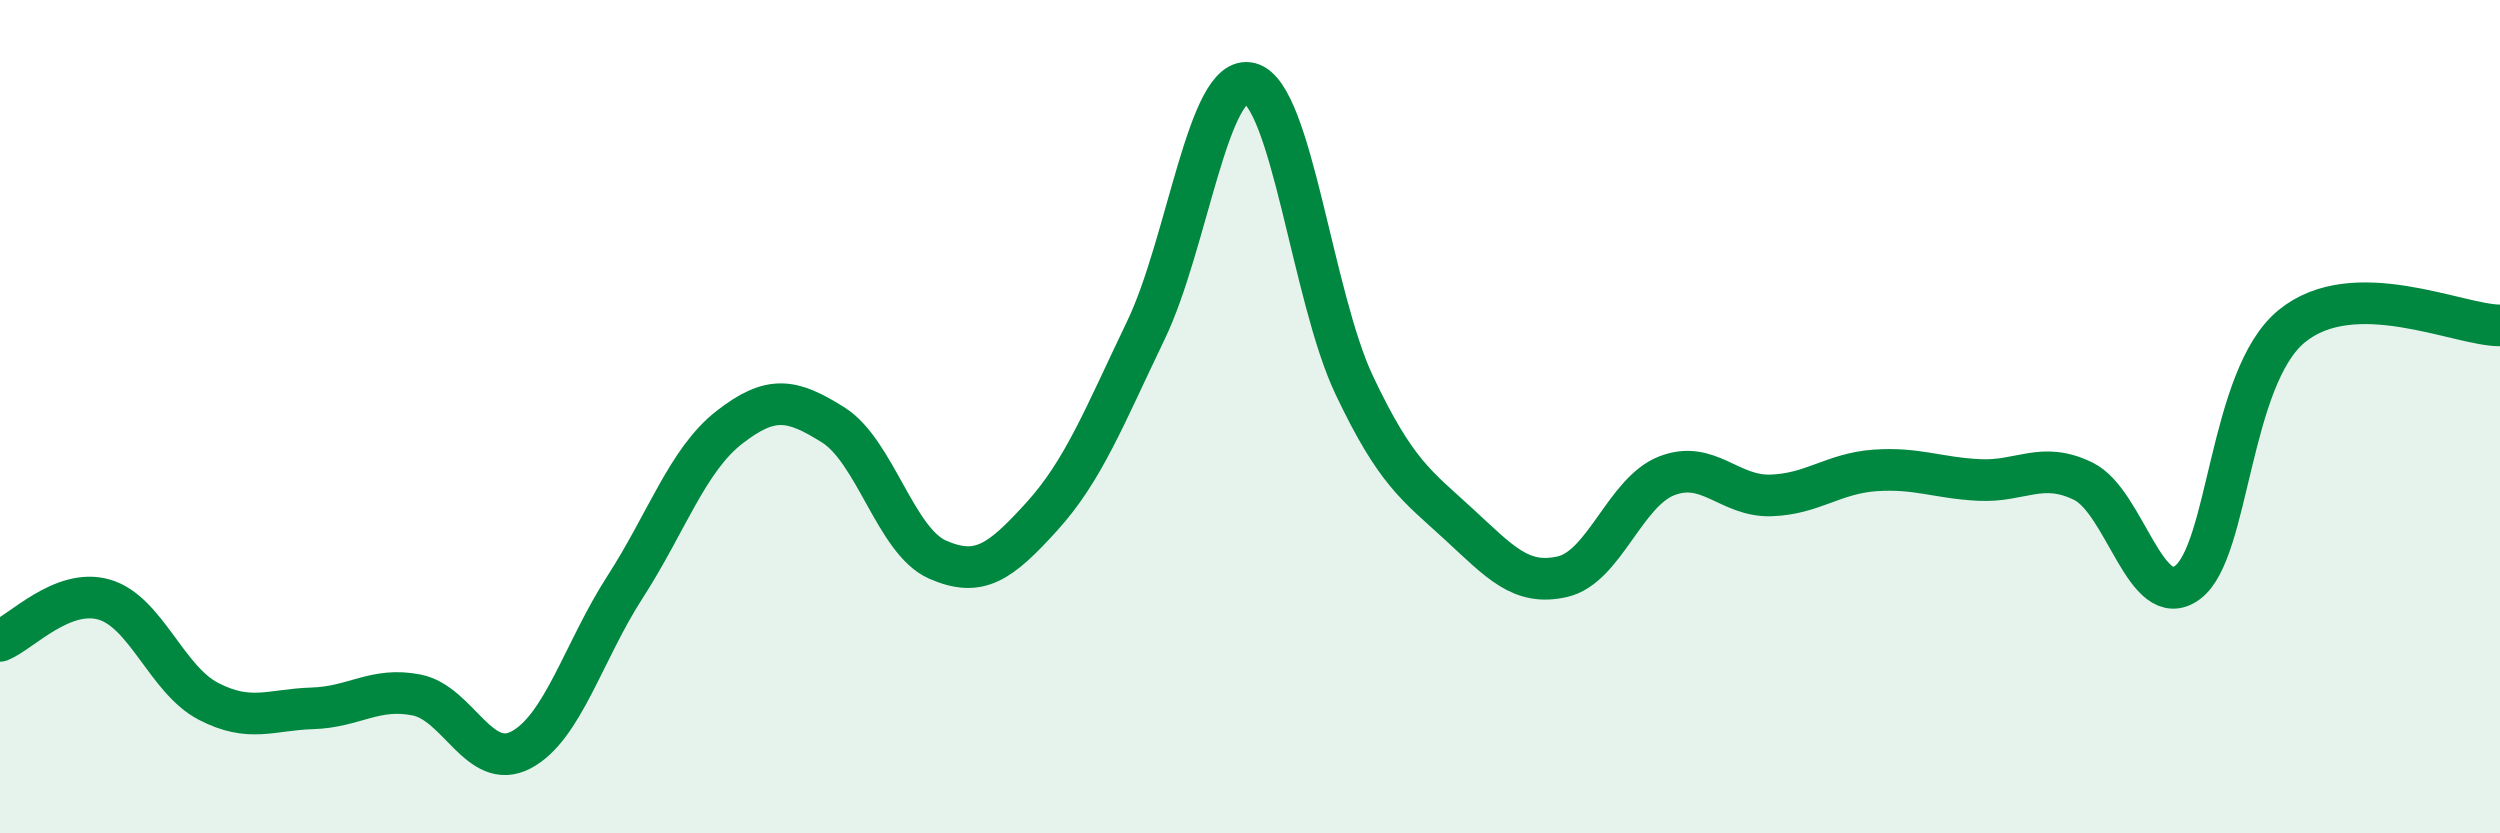 
    <svg width="60" height="20" viewBox="0 0 60 20" xmlns="http://www.w3.org/2000/svg">
      <path
        d="M 0,15.38 C 0.5,15.18 1.5,14.1 2.5,14.39 C 3.5,14.68 4,16.31 5,16.83 C 6,17.35 6.5,17.03 7.5,17 C 8.5,16.97 9,16.48 10,16.68 C 11,16.88 11.5,18.52 12.5,18 C 13.5,17.48 14,15.64 15,14.09 C 16,12.54 16.5,11.04 17.5,10.26 C 18.5,9.48 19,9.57 20,10.2 C 21,10.83 21.5,12.99 22.5,13.43 C 23.5,13.87 24,13.5 25,12.4 C 26,11.3 26.5,10.01 27.5,7.93 C 28.5,5.85 29,1.74 30,2 C 31,2.26 31.5,7.13 32.5,9.24 C 33.5,11.35 34,11.65 35,12.57 C 36,13.49 36.5,14.07 37.5,13.84 C 38.5,13.61 39,11.81 40,11.42 C 41,11.03 41.5,11.92 42.5,11.89 C 43.5,11.86 44,11.36 45,11.29 C 46,11.22 46.5,11.47 47.5,11.52 C 48.5,11.57 49,11.06 50,11.55 C 51,12.04 51.5,14.72 52.5,13.98 C 53.5,13.24 53.5,9.06 55,7.83 C 56.5,6.6 59,7.81 60,7.81L60 20L0 20Z"
        fill="#008740"
        opacity="0.1"
        stroke-linecap="round"
        stroke-linejoin="round"
      />
      <path
        d="M 0,15.38 C 0.5,15.18 1.5,14.1 2.5,14.39 C 3.5,14.68 4,16.31 5,16.83 C 6,17.35 6.5,17.03 7.5,17 C 8.5,16.97 9,16.48 10,16.68 C 11,16.88 11.5,18.52 12.5,18 C 13.5,17.48 14,15.64 15,14.09 C 16,12.54 16.5,11.04 17.5,10.26 C 18.5,9.48 19,9.57 20,10.2 C 21,10.83 21.5,12.99 22.5,13.43 C 23.5,13.87 24,13.5 25,12.4 C 26,11.3 26.5,10.01 27.5,7.93 C 28.5,5.85 29,1.74 30,2 C 31,2.26 31.5,7.13 32.5,9.24 C 33.5,11.35 34,11.65 35,12.57 C 36,13.49 36.5,14.07 37.5,13.84 C 38.5,13.61 39,11.81 40,11.42 C 41,11.03 41.5,11.92 42.5,11.89 C 43.5,11.86 44,11.36 45,11.29 C 46,11.22 46.5,11.47 47.5,11.52 C 48.5,11.57 49,11.06 50,11.55 C 51,12.04 51.5,14.72 52.5,13.98 C 53.5,13.24 53.5,9.06 55,7.83 C 56.5,6.6 59,7.81 60,7.81"
        stroke="#008740"
        stroke-width="1"
        fill="none"
        stroke-linecap="round"
        stroke-linejoin="round"
      />
    </svg>
  